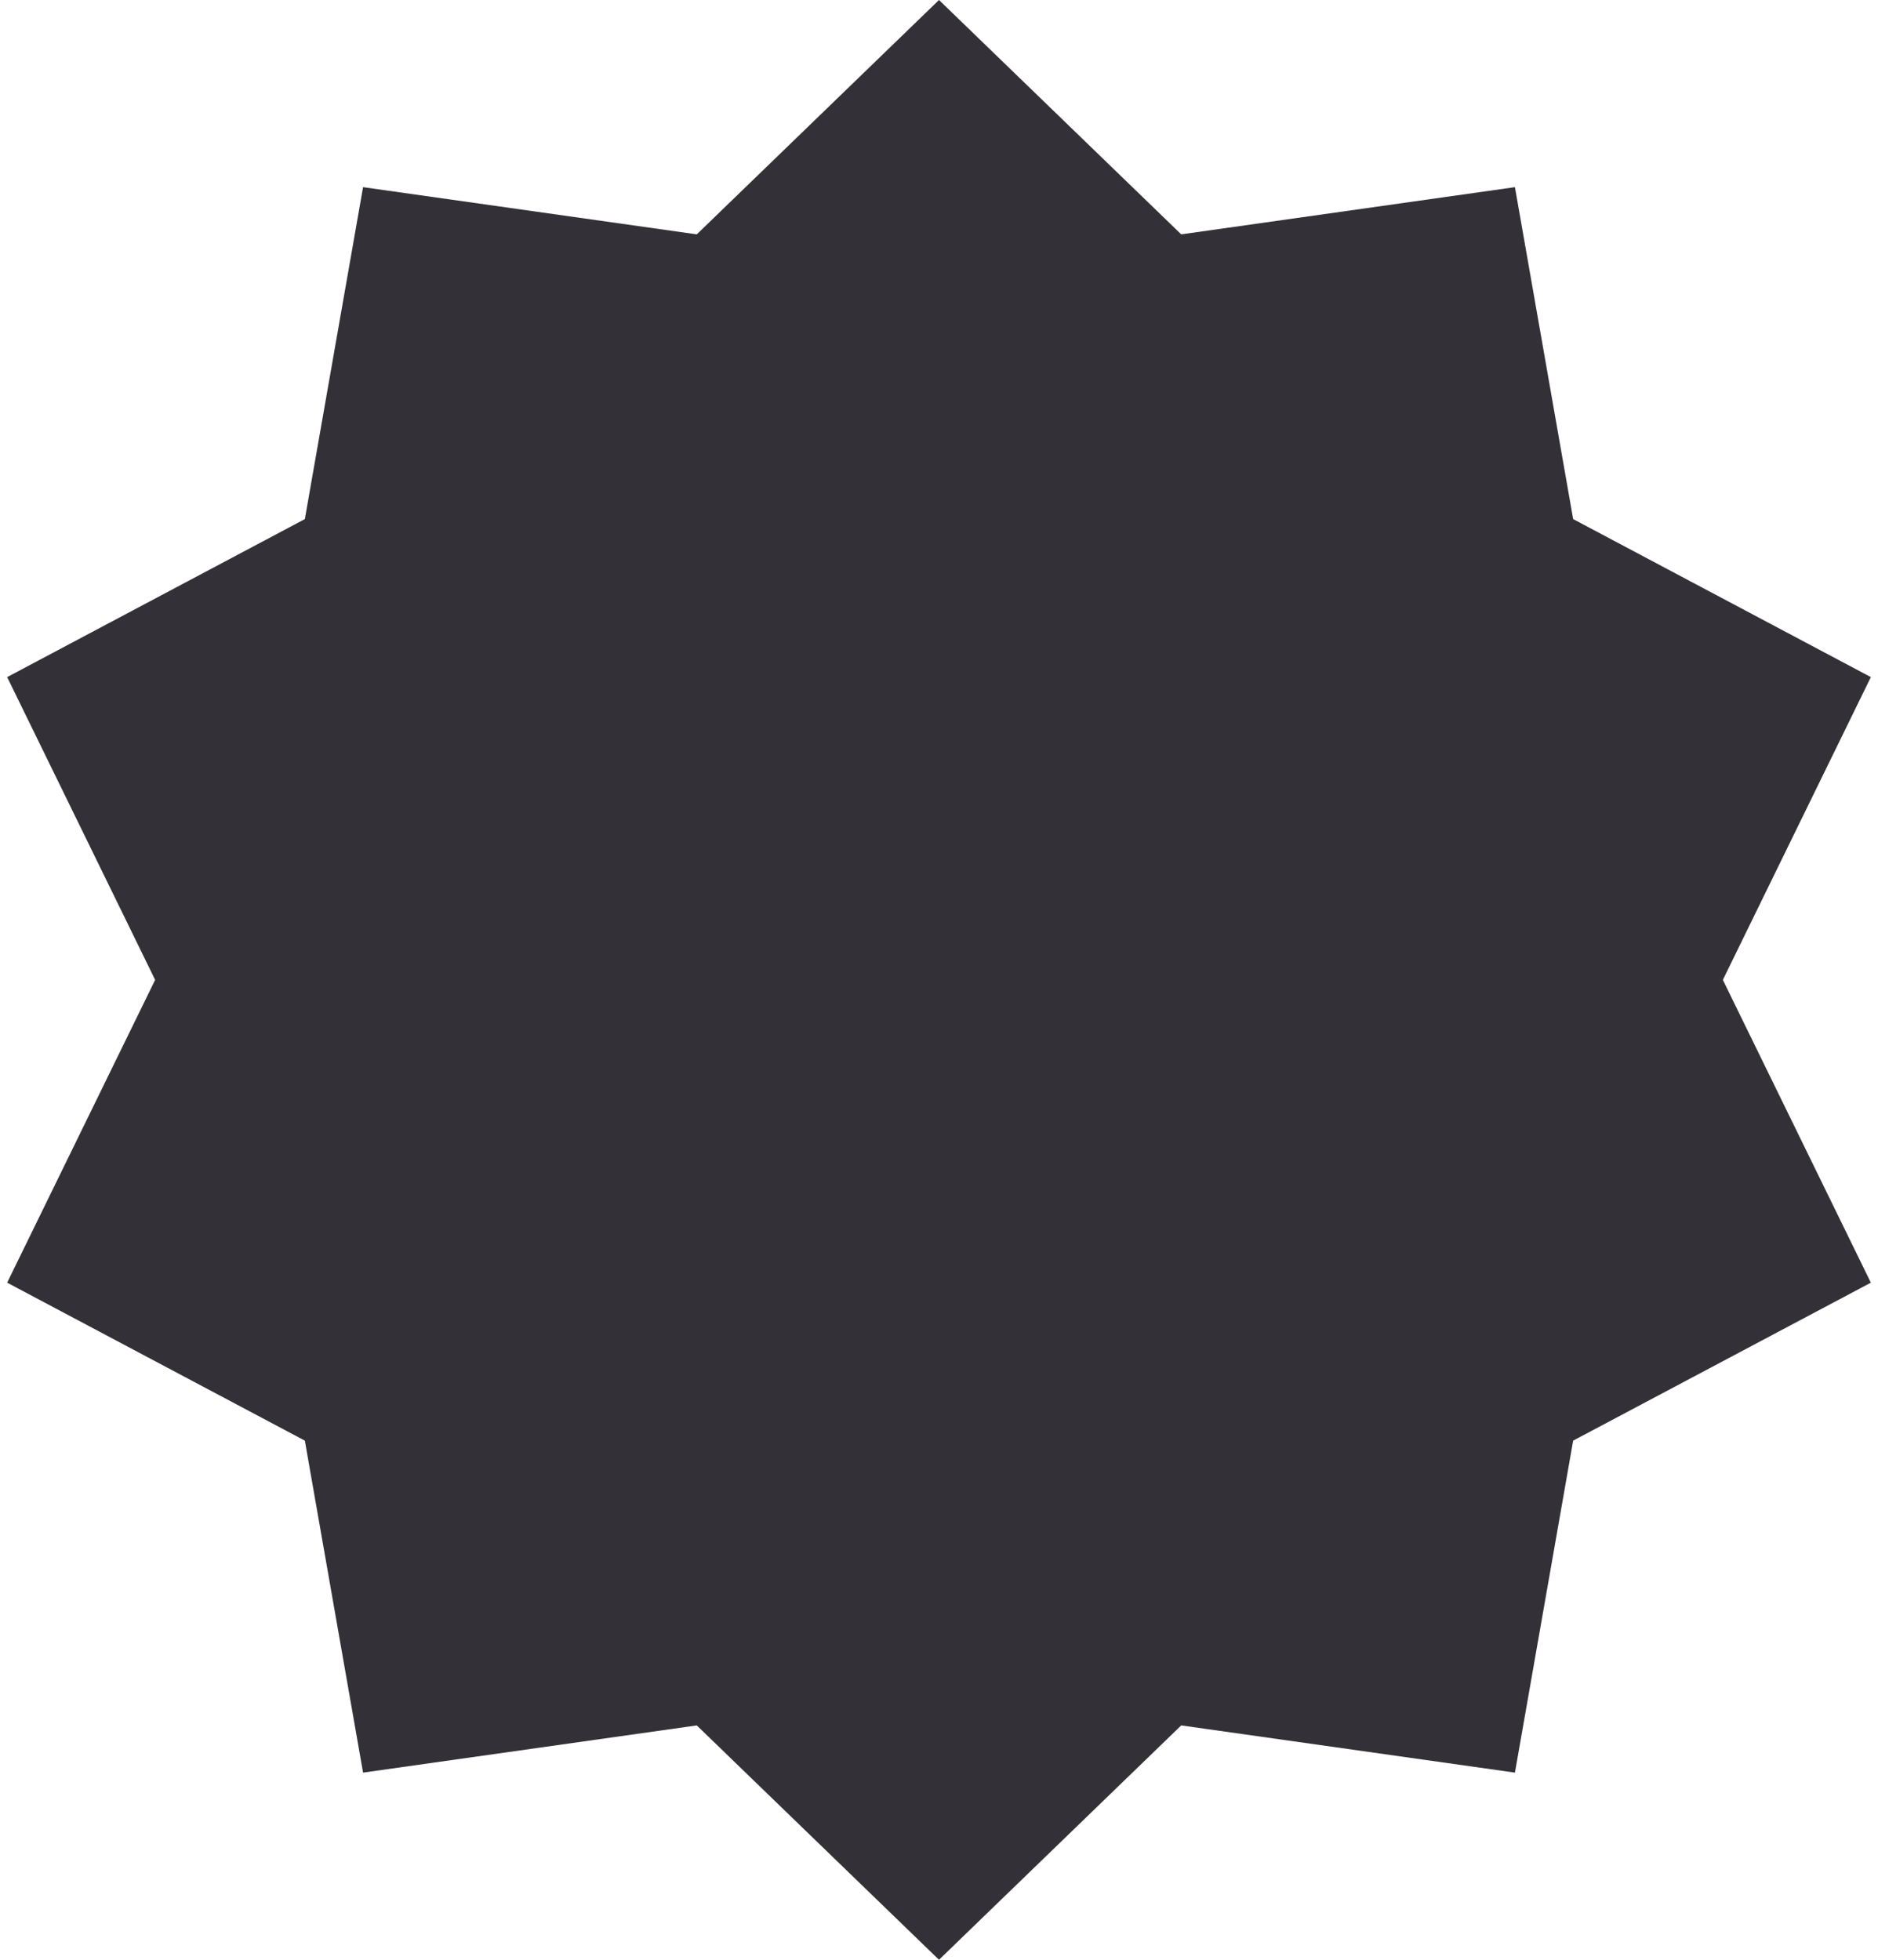 <?xml version="1.0" encoding="UTF-8"?> <svg xmlns="http://www.w3.org/2000/svg" width="46" height="48" viewBox="0 0 46 48" fill="none"> <path d="M23 0L28.933 5.74L37.107 4.584L38.533 12.714L45.825 16.584L42.2 24L45.825 31.416L38.533 35.285L37.107 43.416L28.933 42.26L23 48L17.067 42.26L8.893 43.416L7.467 35.285L0.175 31.416L3.8 24L0.175 16.584L7.467 12.714L8.893 4.584L17.067 5.74L23 0Z" fill="#333037"></path> </svg> 
